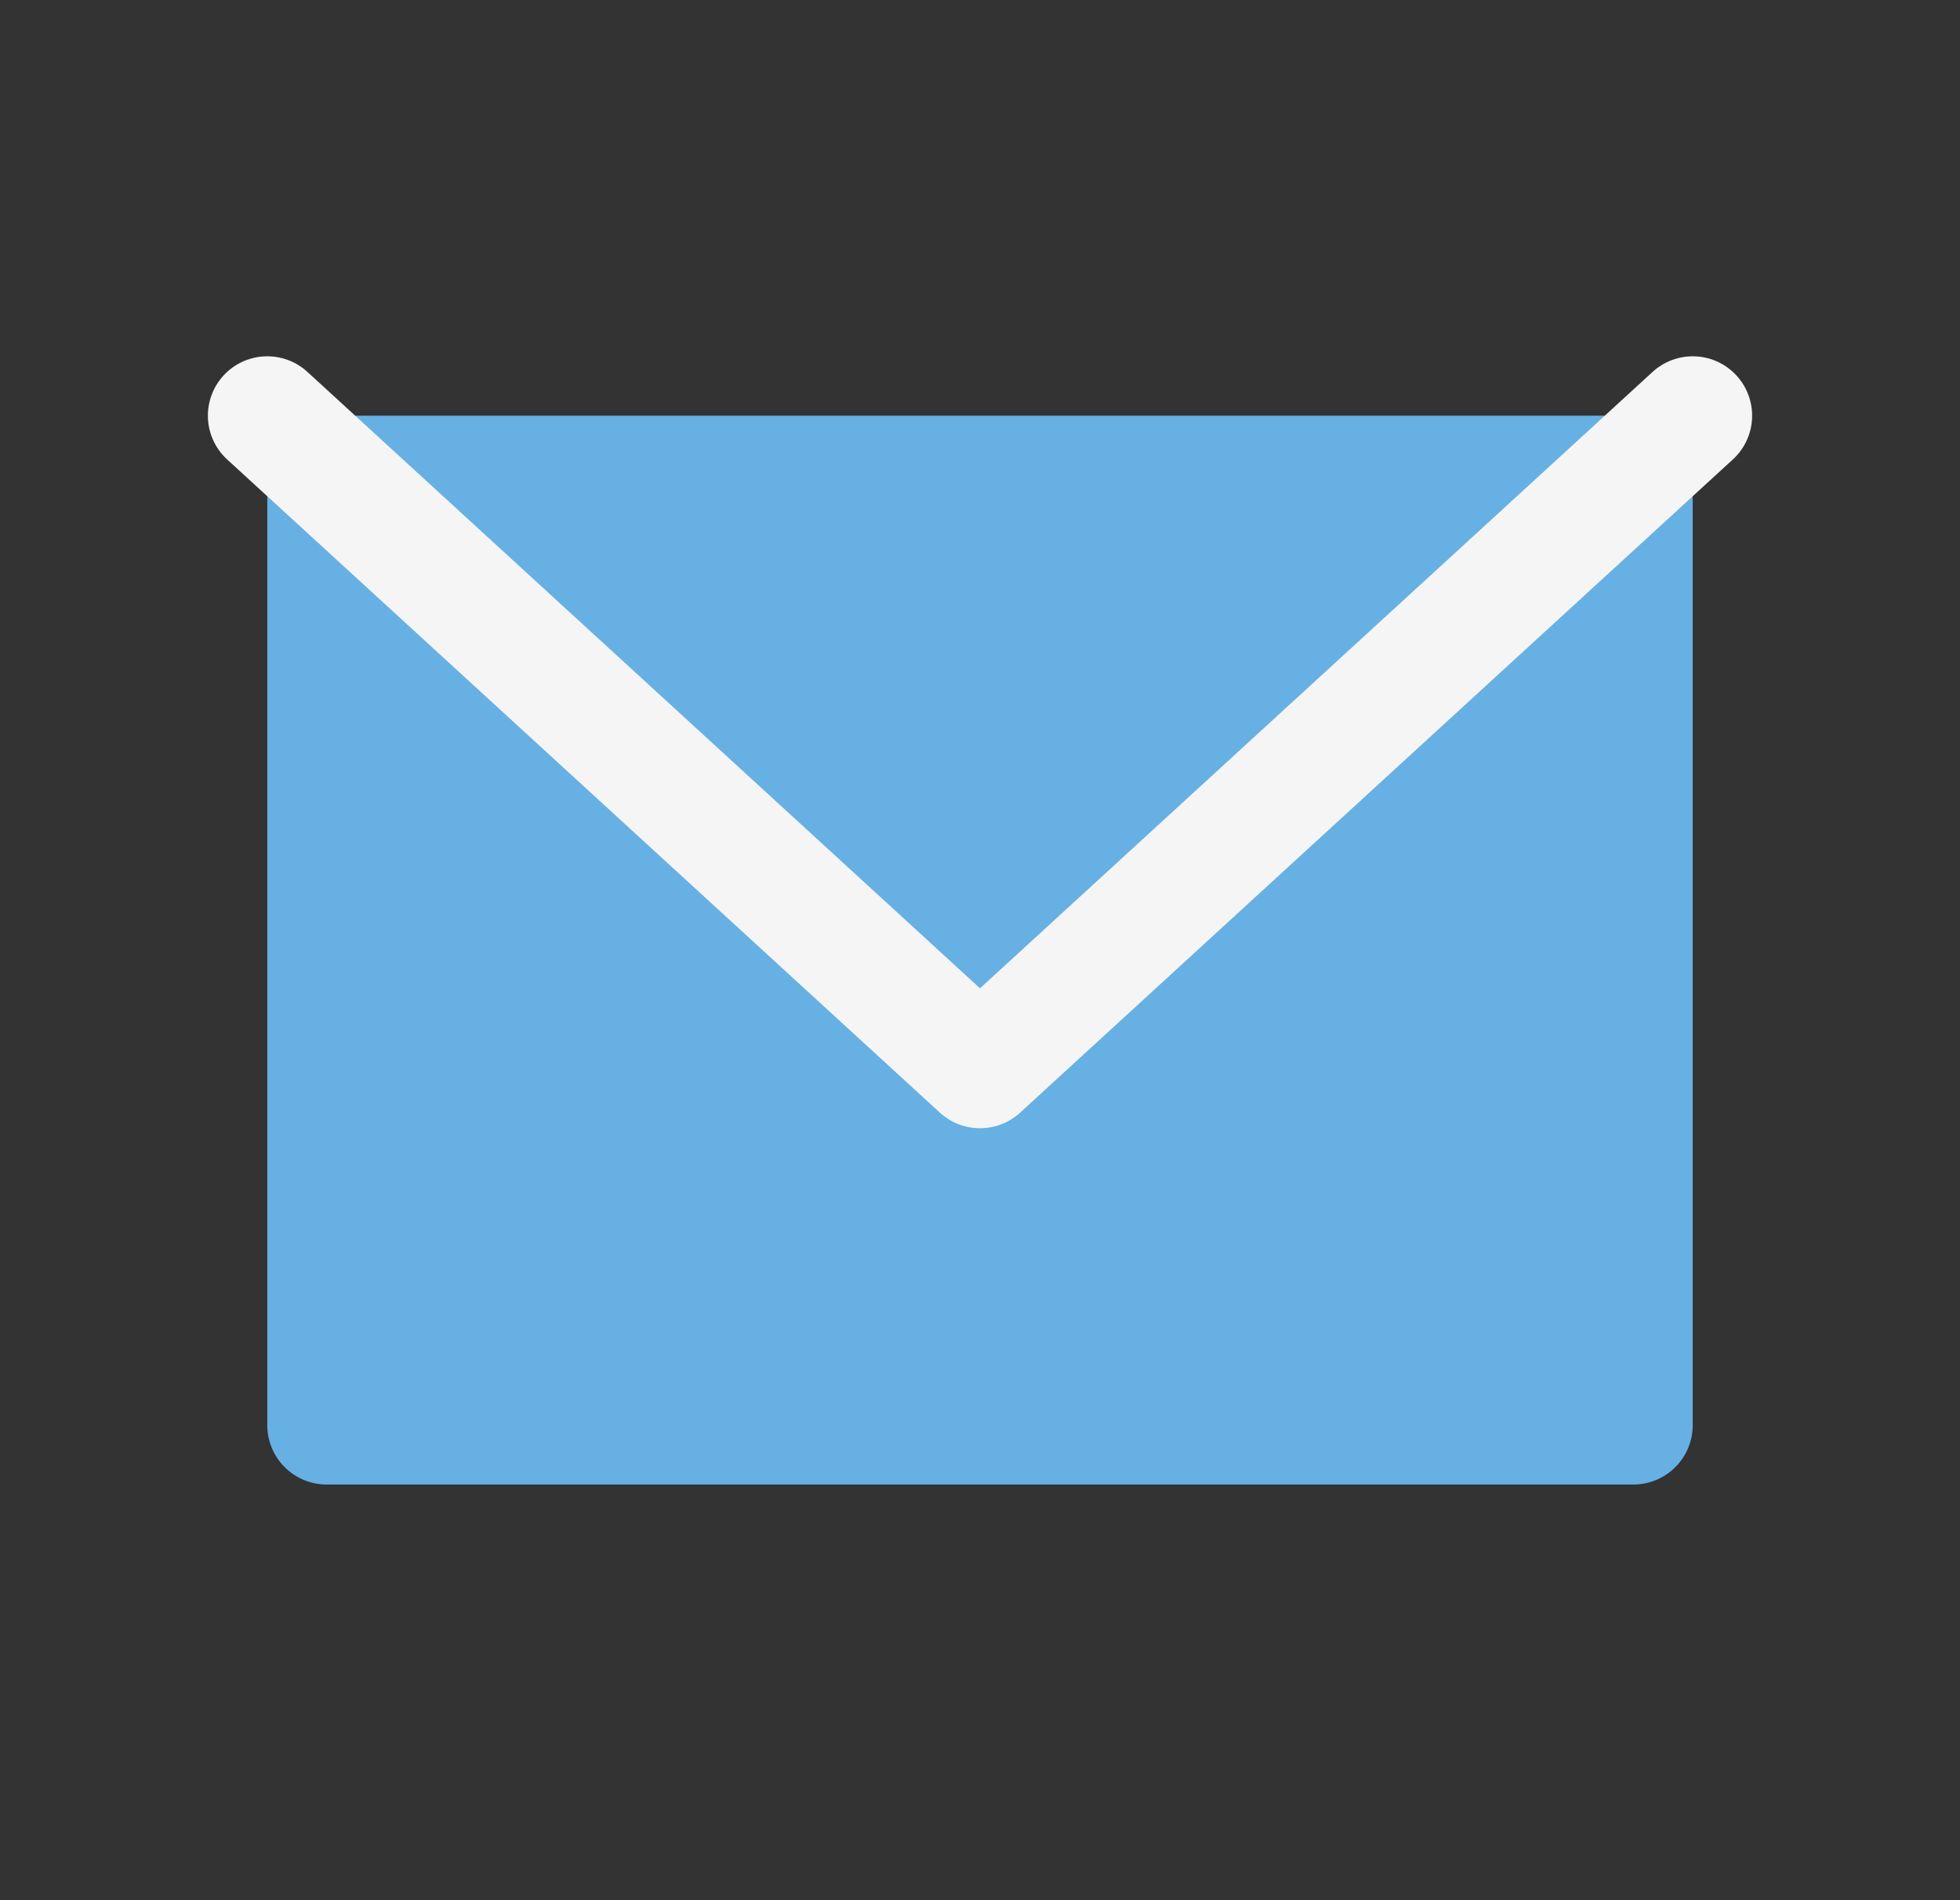 <svg width="33" height="32" viewBox="0 0 33 32" fill="none" xmlns="http://www.w3.org/2000/svg">
<rect x="0" y="0" width="33" height="32" fill="#333333" stroke="none"/>
<g id="EnvelopeSimple">
<path id="Vector" d="M4.5 7H28.5V24C28.5 24.265 28.395 24.52 28.207 24.707C28.02 24.895 27.765 25 27.5 25H5.5C5.235 25 4.98 24.895 4.793 24.707C4.605 24.52 4.5 24.265 4.5 24V7Z" fill="#67B0E4"/>
<path id="Vector_2" d="M28.5 7L16.5 18L4.5 7" stroke="#F5F5F5" stroke-width="2" stroke-linecap="round" stroke-linejoin="round"/>
</g>
</svg>
